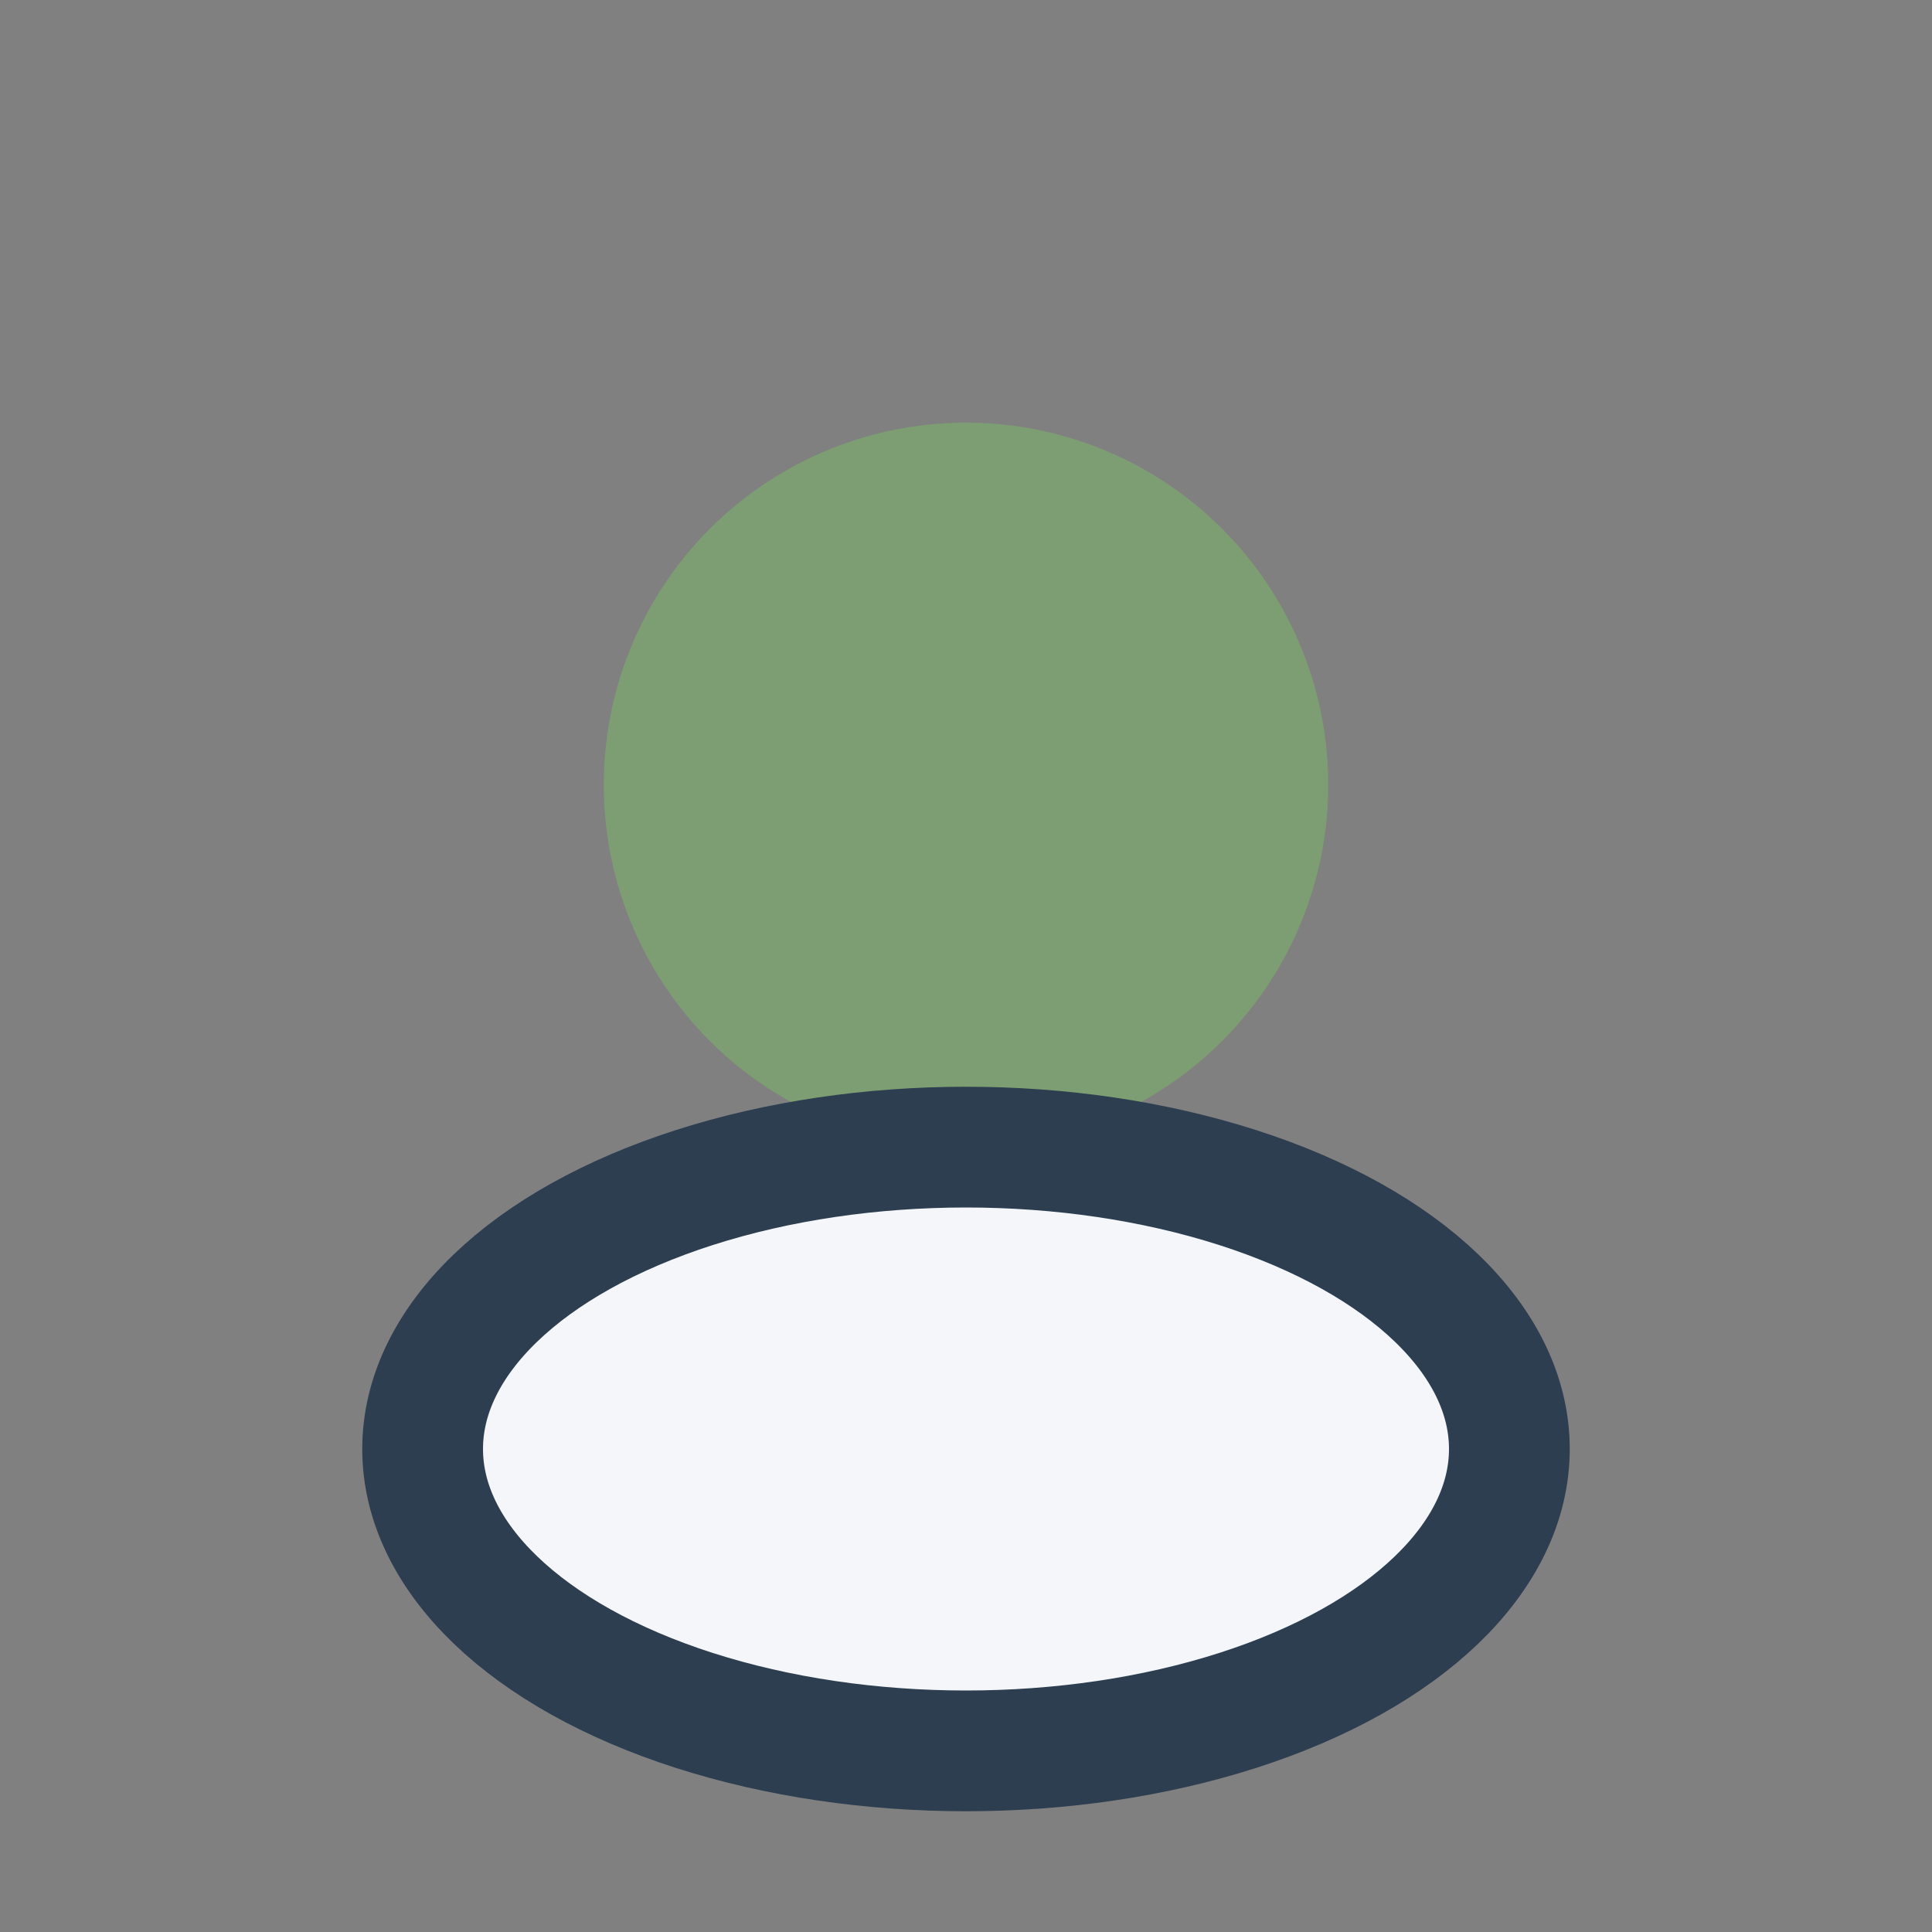 <?xml version="1.0" encoding="UTF-8"?>
<svg xmlns="http://www.w3.org/2000/svg" width="32" height="32" viewBox="0 0 32 32"><rect x="0" y="0" width="32" height="32" fill="#808080" stroke="none"/><circle cx="16" cy="13" r="6" fill="#7D9D72"/><ellipse cx="16" cy="24" rx="9" ry="5" fill="#F4F6F9" stroke="#2D3E50" stroke-width="2"/></svg>